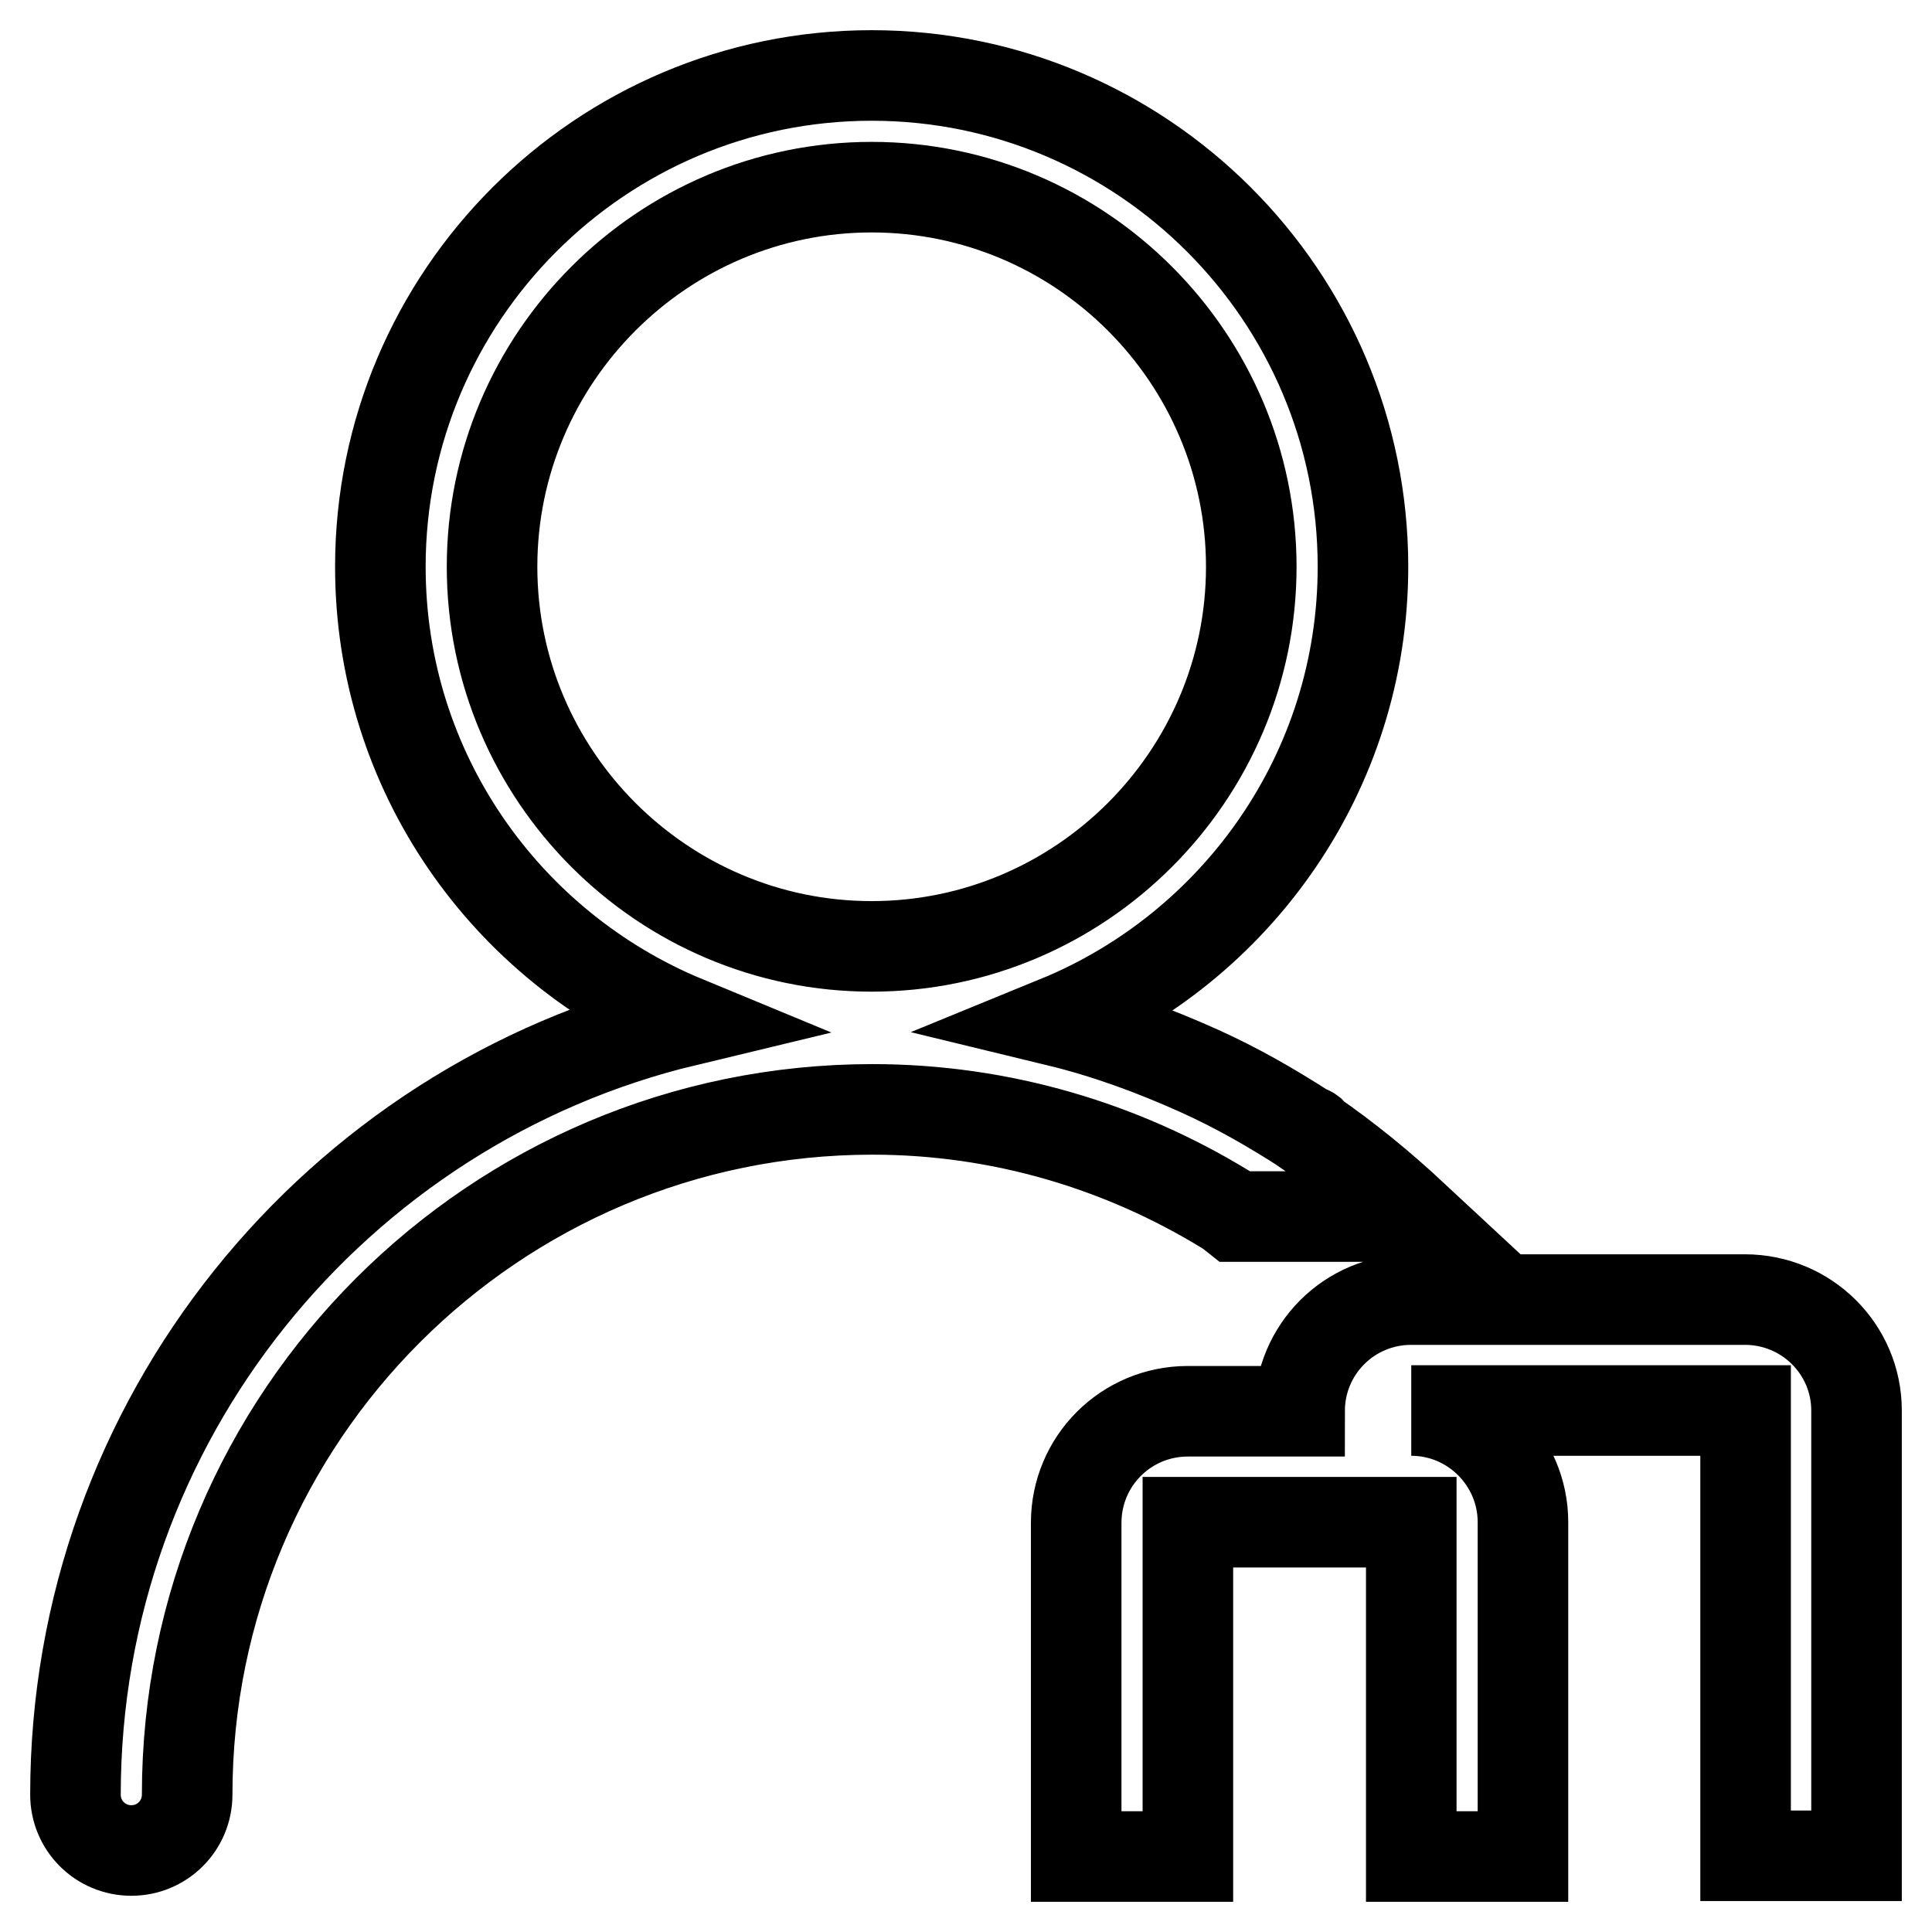 <?xml version="1.0" encoding="utf-8"?>
<!-- Svg Vector Icons : http://www.onlinewebfonts.com/icon -->
<!DOCTYPE svg PUBLIC "-//W3C//DTD SVG 1.1//EN" "http://www.w3.org/Graphics/SVG/1.1/DTD/svg11.dtd">
<svg version="1.1" xmlns="http://www.w3.org/2000/svg" xmlns:xlink="http://www.w3.org/1999/xlink" x="0px" y="0px" viewBox="0 0 256 256" enable-background="new 0 0 256 256" xml:space="preserve">
<g> <path stroke-width="12" fill-opacity="0" stroke="#000000"  d="M163.7,161.2h23.6c-4.3-4-8.8-7.7-13.6-11l0.1-0.1c-0.2-0.2-0.5-0.3-0.8-0.4c-4.5-2.9-9.2-5.6-14.1-7.8v0 c-6-2.7-12.2-5-18.8-6.6c23.7-9.7,40.5-33,40.5-60.2c0-35.9-29.2-65.1-65.1-65.1c-35.9,0-65.1,29.2-65.1,65.1 c0,27.2,16.7,50.4,40.4,60.2C44.6,146.4,10,188.1,10,237.8c0,4.1,3.3,7.4,7.4,7.4c4.1,0,7.4-3.3,7.4-7.4 c0-50.1,40.7-90.8,90.8-90.8c17.1,0,33.1,4.9,46.7,13.2C162.8,160.5,163.2,160.8,163.7,161.2z M65.2,75.1 c0-27.7,22.6-50.3,50.3-50.3c27.7,0,50.3,22.6,50.3,50.3s-22.6,50.3-50.3,50.3C87.8,125.4,65.2,102.8,65.2,75.1z M231.2,172.2H187 c-8.2,0-14.8,6.6-14.8,14.8h-14.8c-8.2,0-14.8,6.6-14.8,14.8V246h14.8v-44.3H187V246h14.8v-44.3c0-8.1-6.6-14.8-14.8-14.8h44.3v59 H246v-59C246,178.8,239.4,172.2,231.2,172.2z"/></g>
</svg>